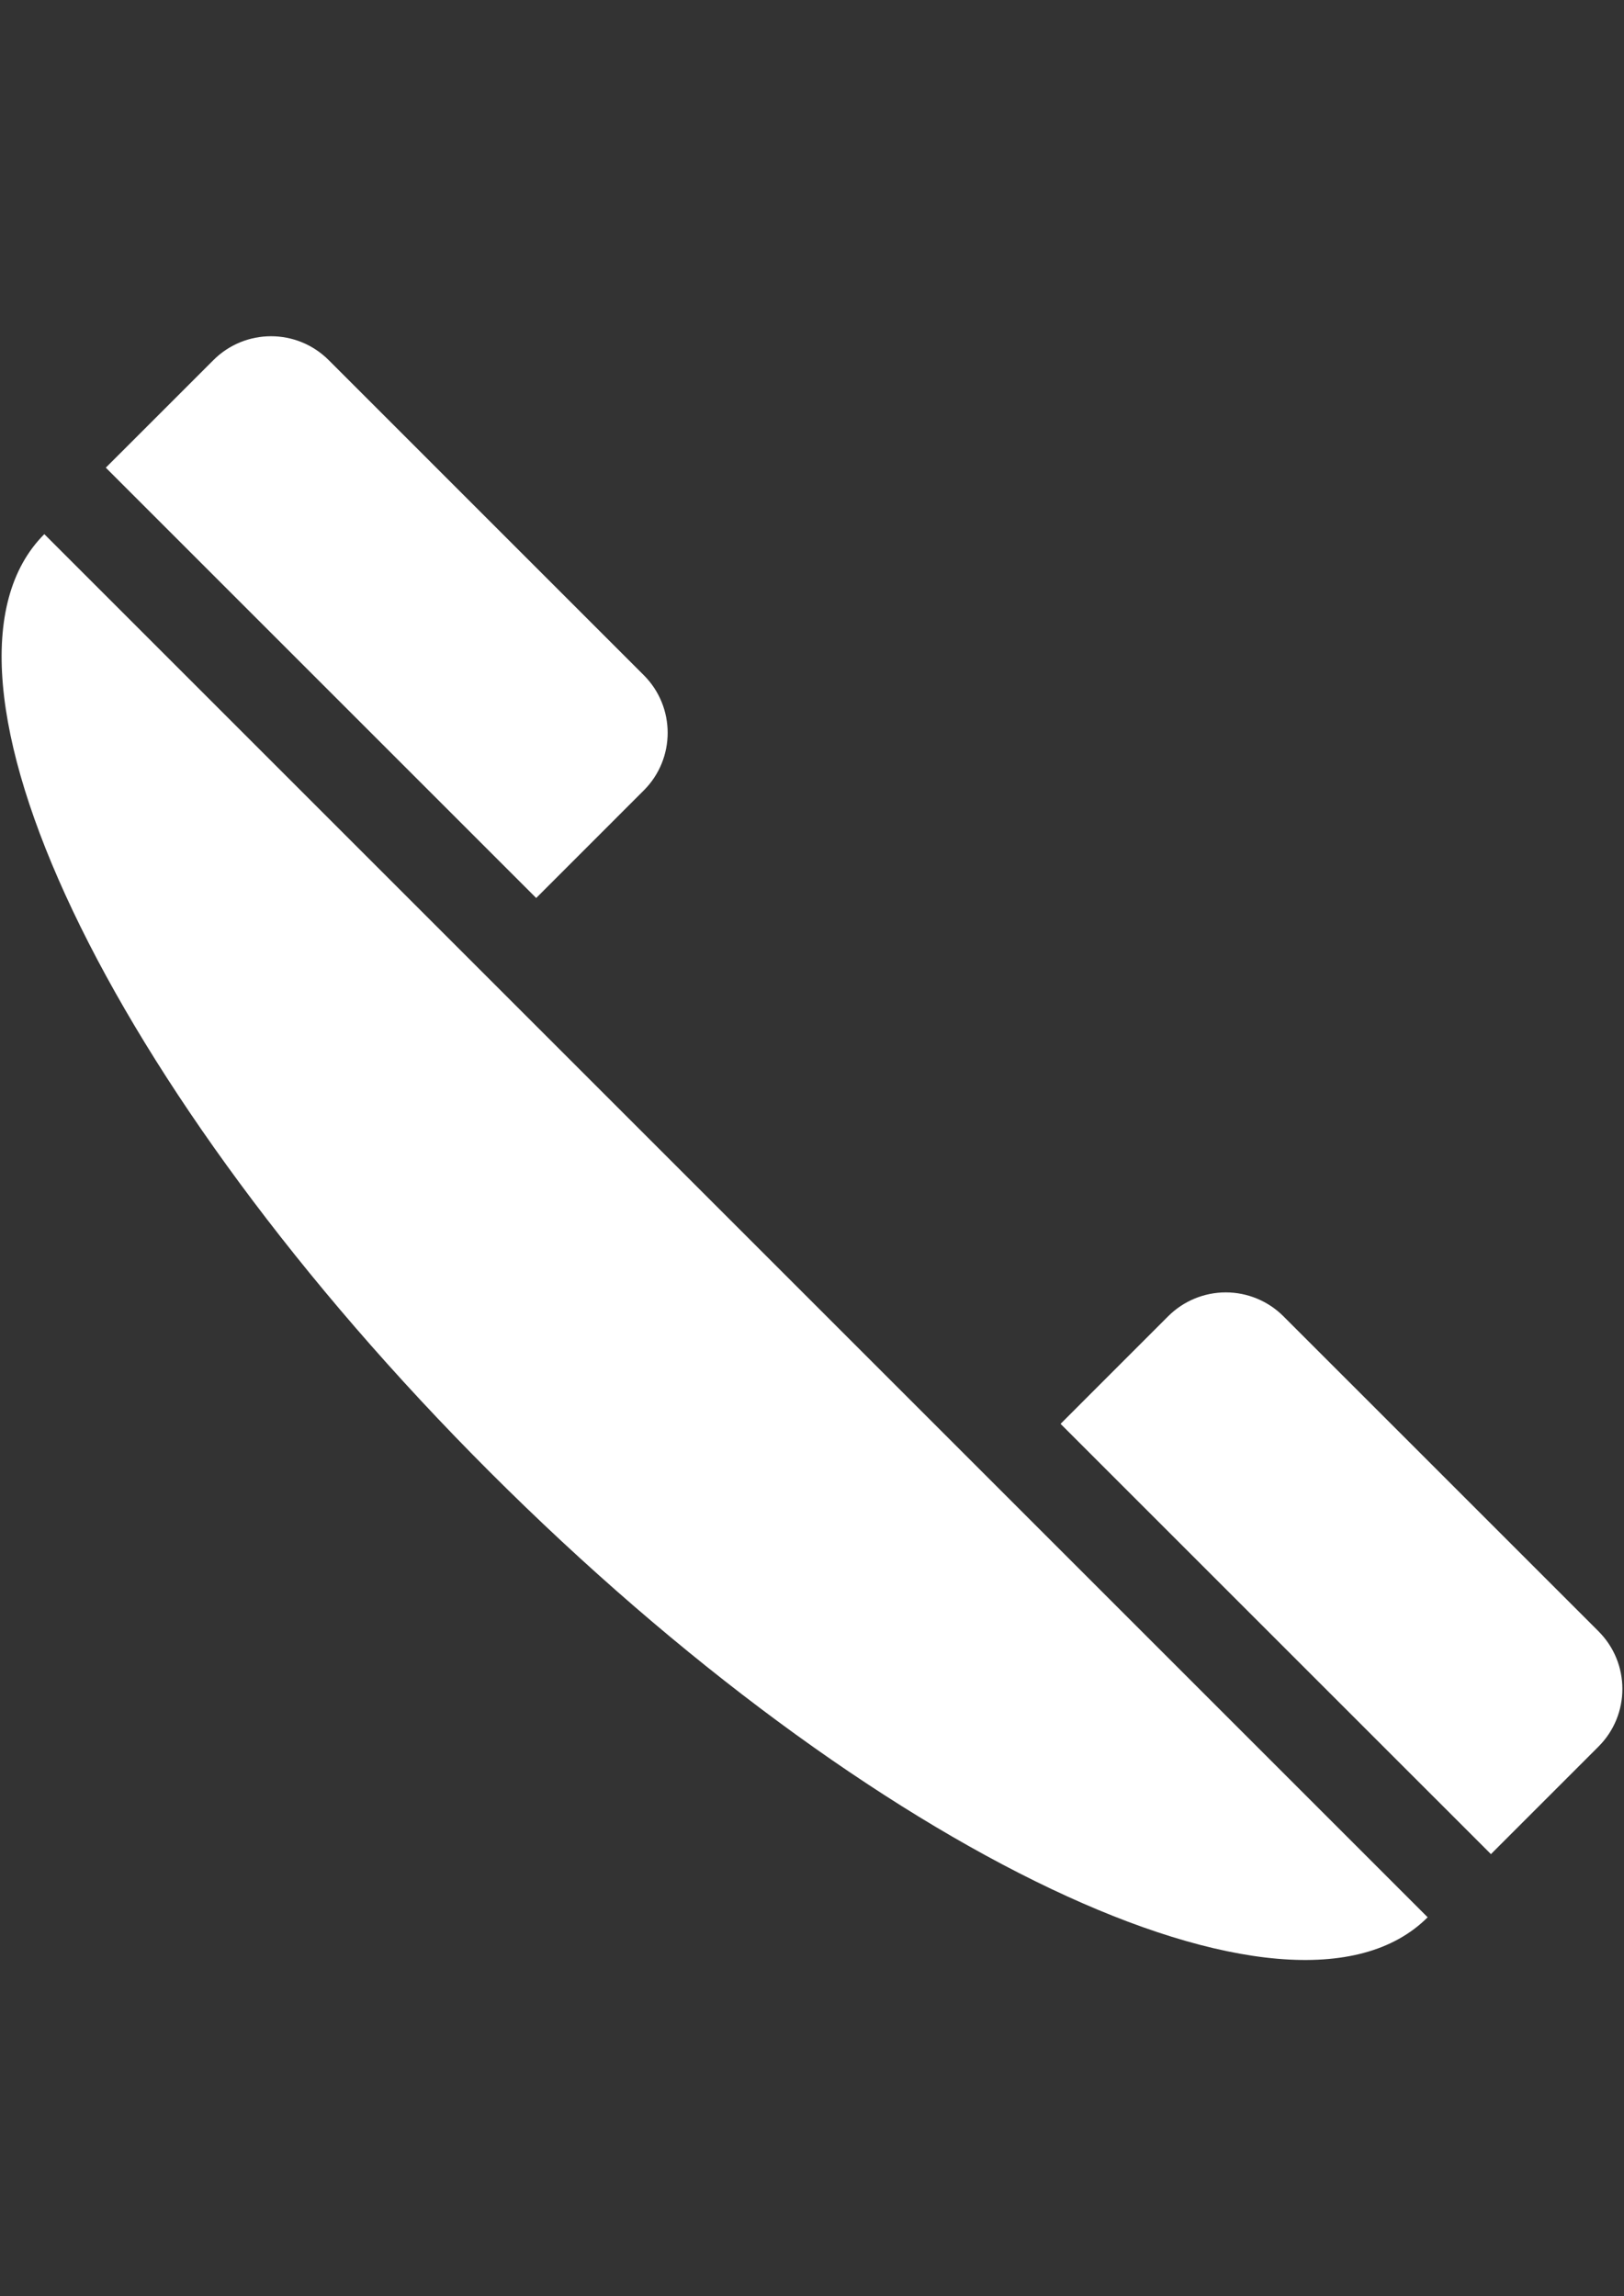 <?xml version="1.0" encoding="utf-8"?>
<!-- Generator: Adobe Illustrator 17.0.0, SVG Export Plug-In . SVG Version: 6.00 Build 0)  -->
<!DOCTYPE svg PUBLIC "-//W3C//DTD SVG 1.1//EN" "http://www.w3.org/Graphics/SVG/1.1/DTD/svg11.dtd">
<svg version="1.1" id="Capa_1" xmlns="http://www.w3.org/2000/svg" xmlns:xlink="http://www.w3.org/1999/xlink" x="0px" y="0px"
	 width="841.89px" height="1190.55px" viewBox="0 0 841.89 1190.55" enable-background="new 0 0 841.89 1190.55"
	 xml:space="preserve">
<rect x="0" y="0" width="841.89" height="1190.55" fill="#333333" stroke="none"/>
<g id="XMLID_237_">
	<path id="XMLID_240_" fill="#FFFFFF" d="M253.916,763.178c198.008,198.008,415.693,301.389,486.187,230.896L22.975,276.948
		C-47.504,347.442,55.851,565.129,253.916,763.178z"/>
	<path id="XMLID_239_" fill="#FFFFFF" d="M333.741,409.816c16.506-16.492,16.506-43.258,0-59.751L170.388,186.709
		c-16.506-16.504-43.258-16.504-59.75,0l-55.783,55.768l223.109,223.119L333.741,409.816z"/>
	<path id="XMLID_238_" fill="#FFFFFF" d="M828.677,845.805l-163.344-163.34c-7.926-7.93-18.684-12.384-29.879-12.384
		c-11.212,0-21.953,4.454-29.882,12.384l-55.766,55.778l223.103,223.093l55.768-55.778
		C845.183,889.064,845.183,862.311,828.677,845.805z"/>
</g>
</svg>

